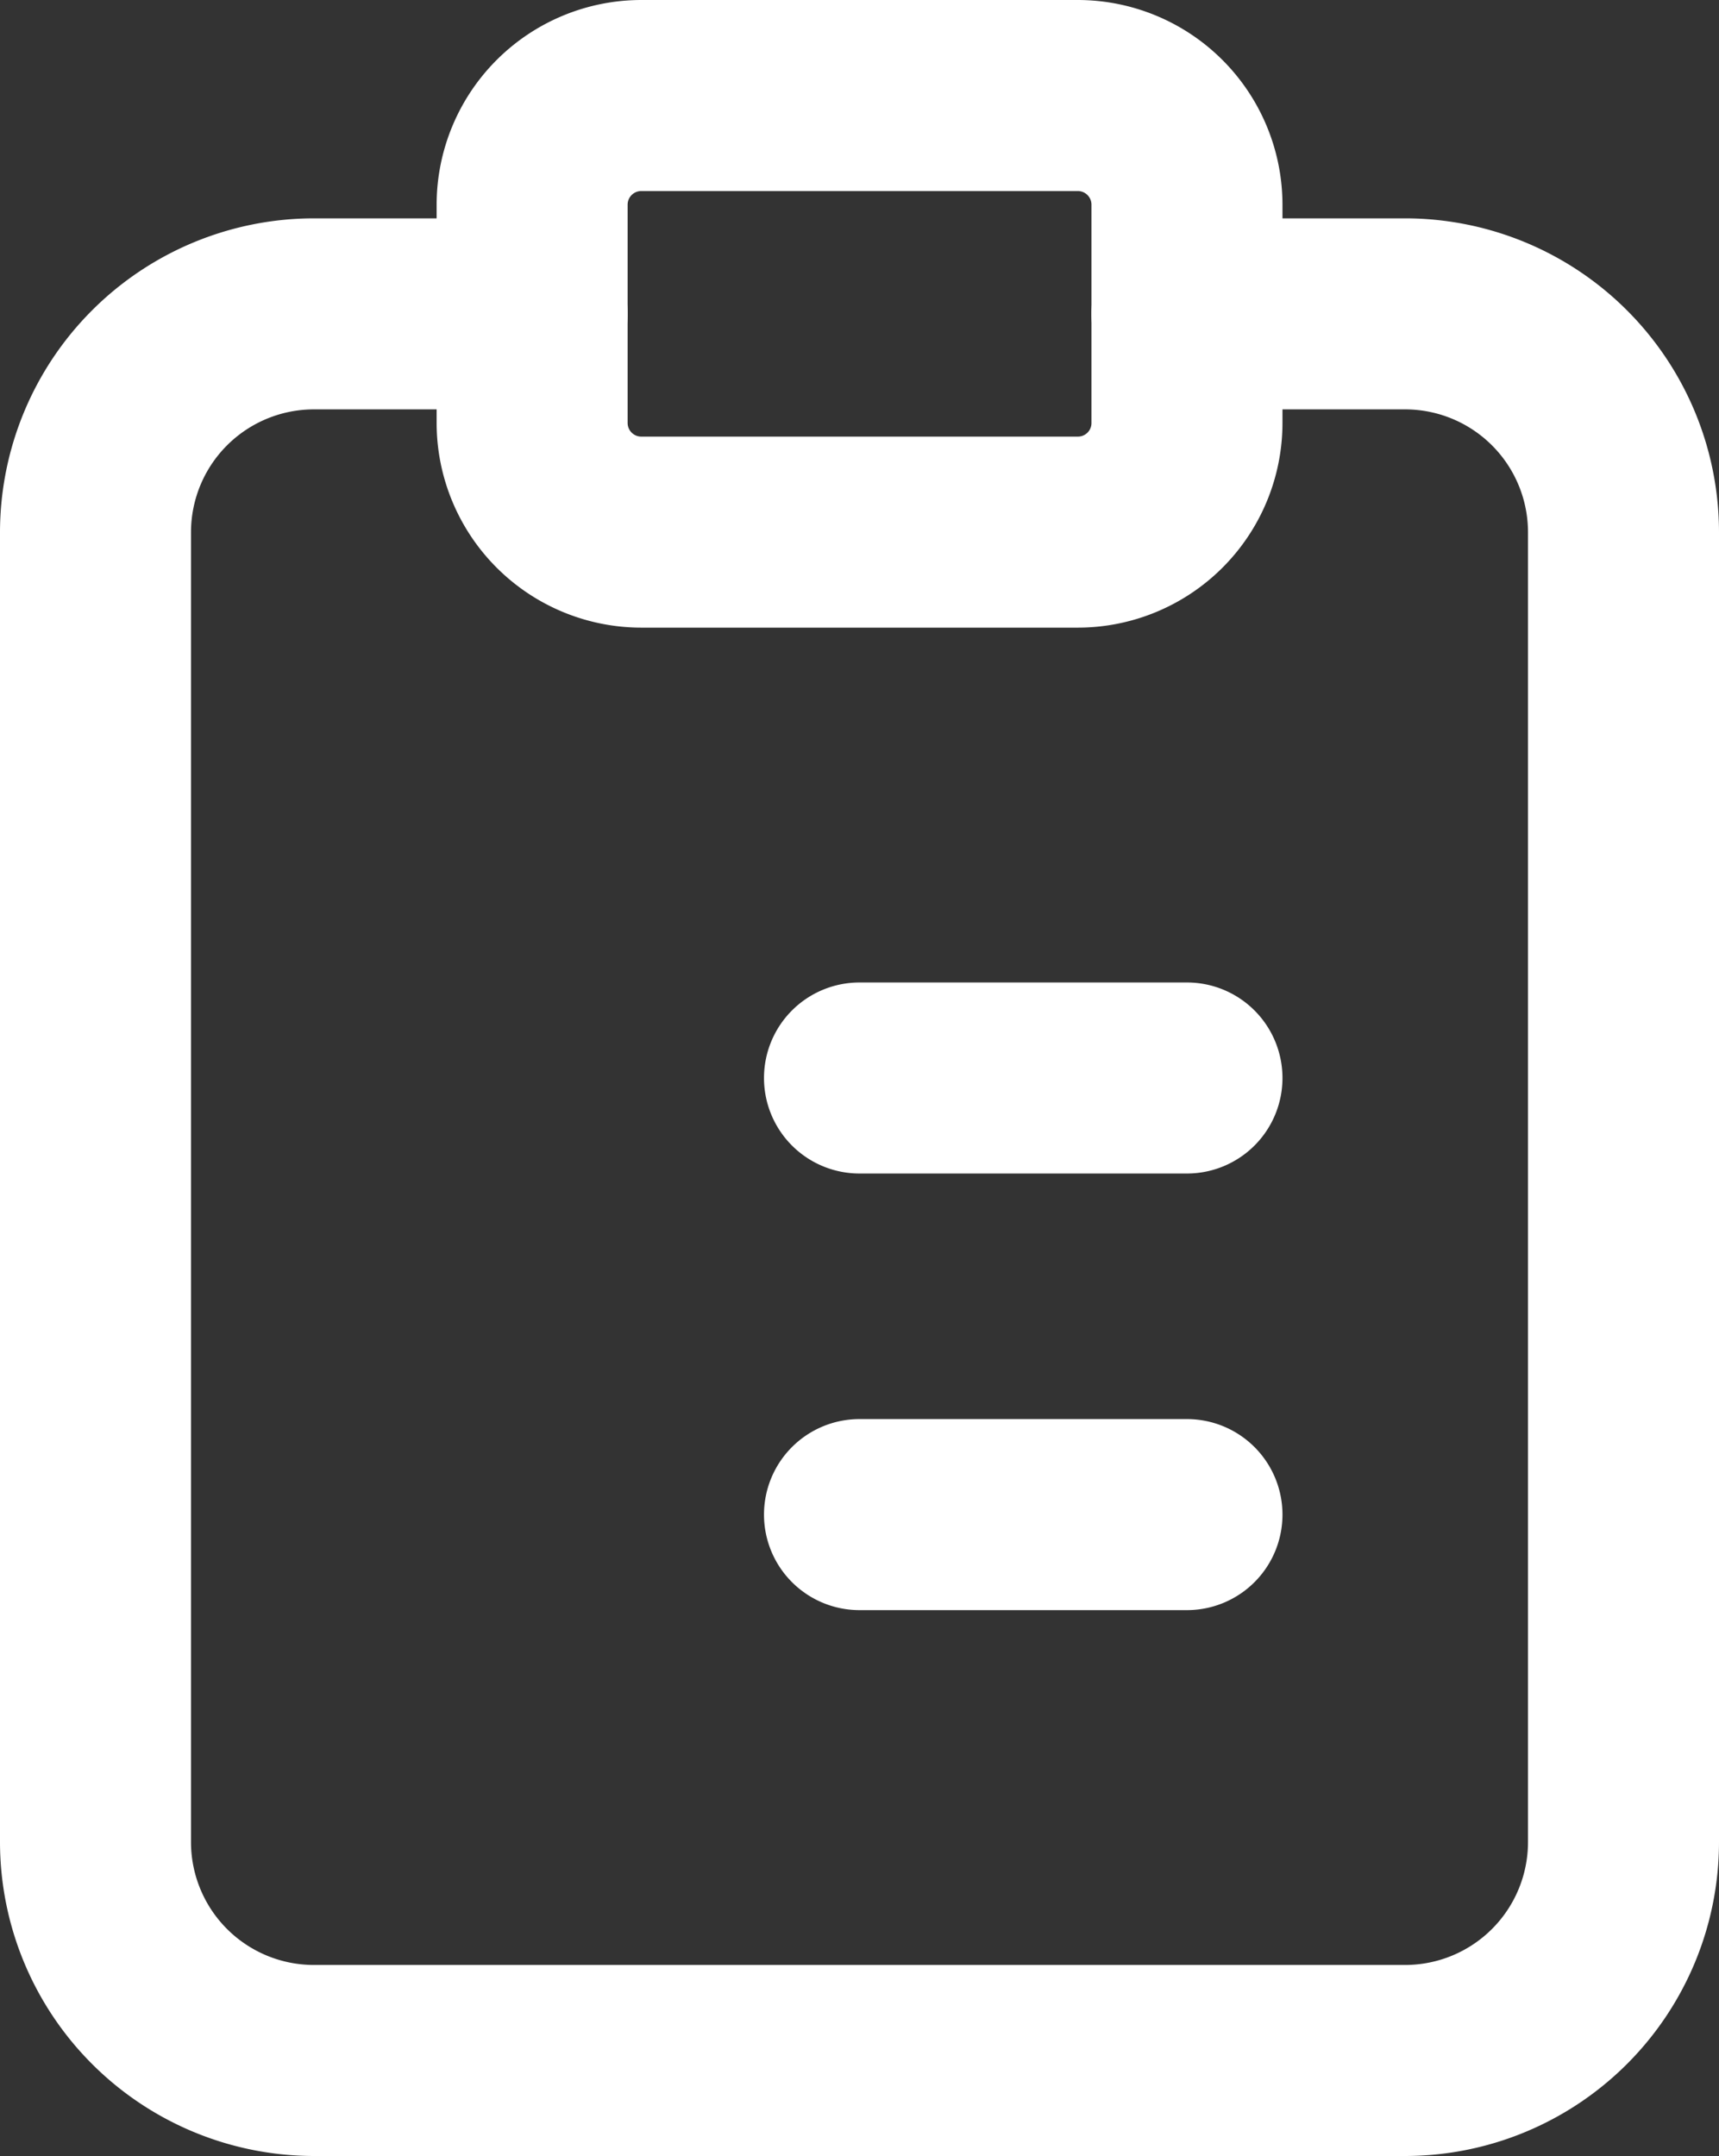 <svg xmlns="http://www.w3.org/2000/svg" width="18" height="22.572" viewBox="0 0 18 22.572"><rect x="0" y="0" width="18" height="22.572" fill="#333333" stroke="none"/><g transform="translate(0.25 0.25)"><path d="M14.465,22.322H3.036A3.29,3.29,0,0,1-.25,19.036V5.322A3.29,3.29,0,0,1,3.036,2.036H5.322a1,1,0,1,1,0,2H3.036A1.287,1.287,0,0,0,1.75,5.322V19.036a1.287,1.287,0,0,0,1.286,1.286H14.465a1.287,1.287,0,0,0,1.285-1.286V5.322a1.287,1.287,0,0,0-1.285-1.286H12.179a1,1,0,1,1,0-2h2.286A3.289,3.289,0,0,1,17.75,5.322V19.036A3.289,3.289,0,0,1,14.465,22.322Z" fill="#fff"/><path d="M1.143-1H5.714A2.145,2.145,0,0,1,7.857,1.143V3.429A2.144,2.144,0,0,1,5.715,5.571H1.143A2.145,2.145,0,0,1-1,3.428V1.143A2.145,2.145,0,0,1,1.143-1ZM5.715,3.571a.142.142,0,0,0,.142-.142V1.143A.143.143,0,0,0,5.714,1H1.143A.143.143,0,0,0,1,1.143V3.428a.143.143,0,0,0,.143.143Z" transform="translate(5.322 0.75)" fill="#fff"/><path d="M3.429,1H0A1,1,0,0,1-1,0,1,1,0,0,1,0-1H3.429a1,1,0,0,1,1,1A1,1,0,0,1,3.429,1Z" transform="translate(8.75 15.607)" fill="#fff"/><path transform="translate(5.321 15.607)" fill="#fff"/><path d="M3.429,1H0A1,1,0,0,1-1,0,1,1,0,0,1,0-1H3.429a1,1,0,0,1,1,1A1,1,0,0,1,3.429,1Z" transform="translate(8.75 11.036)" fill="#fff"/><path transform="translate(5.321 11.036)" fill="#fff"/></g></svg>